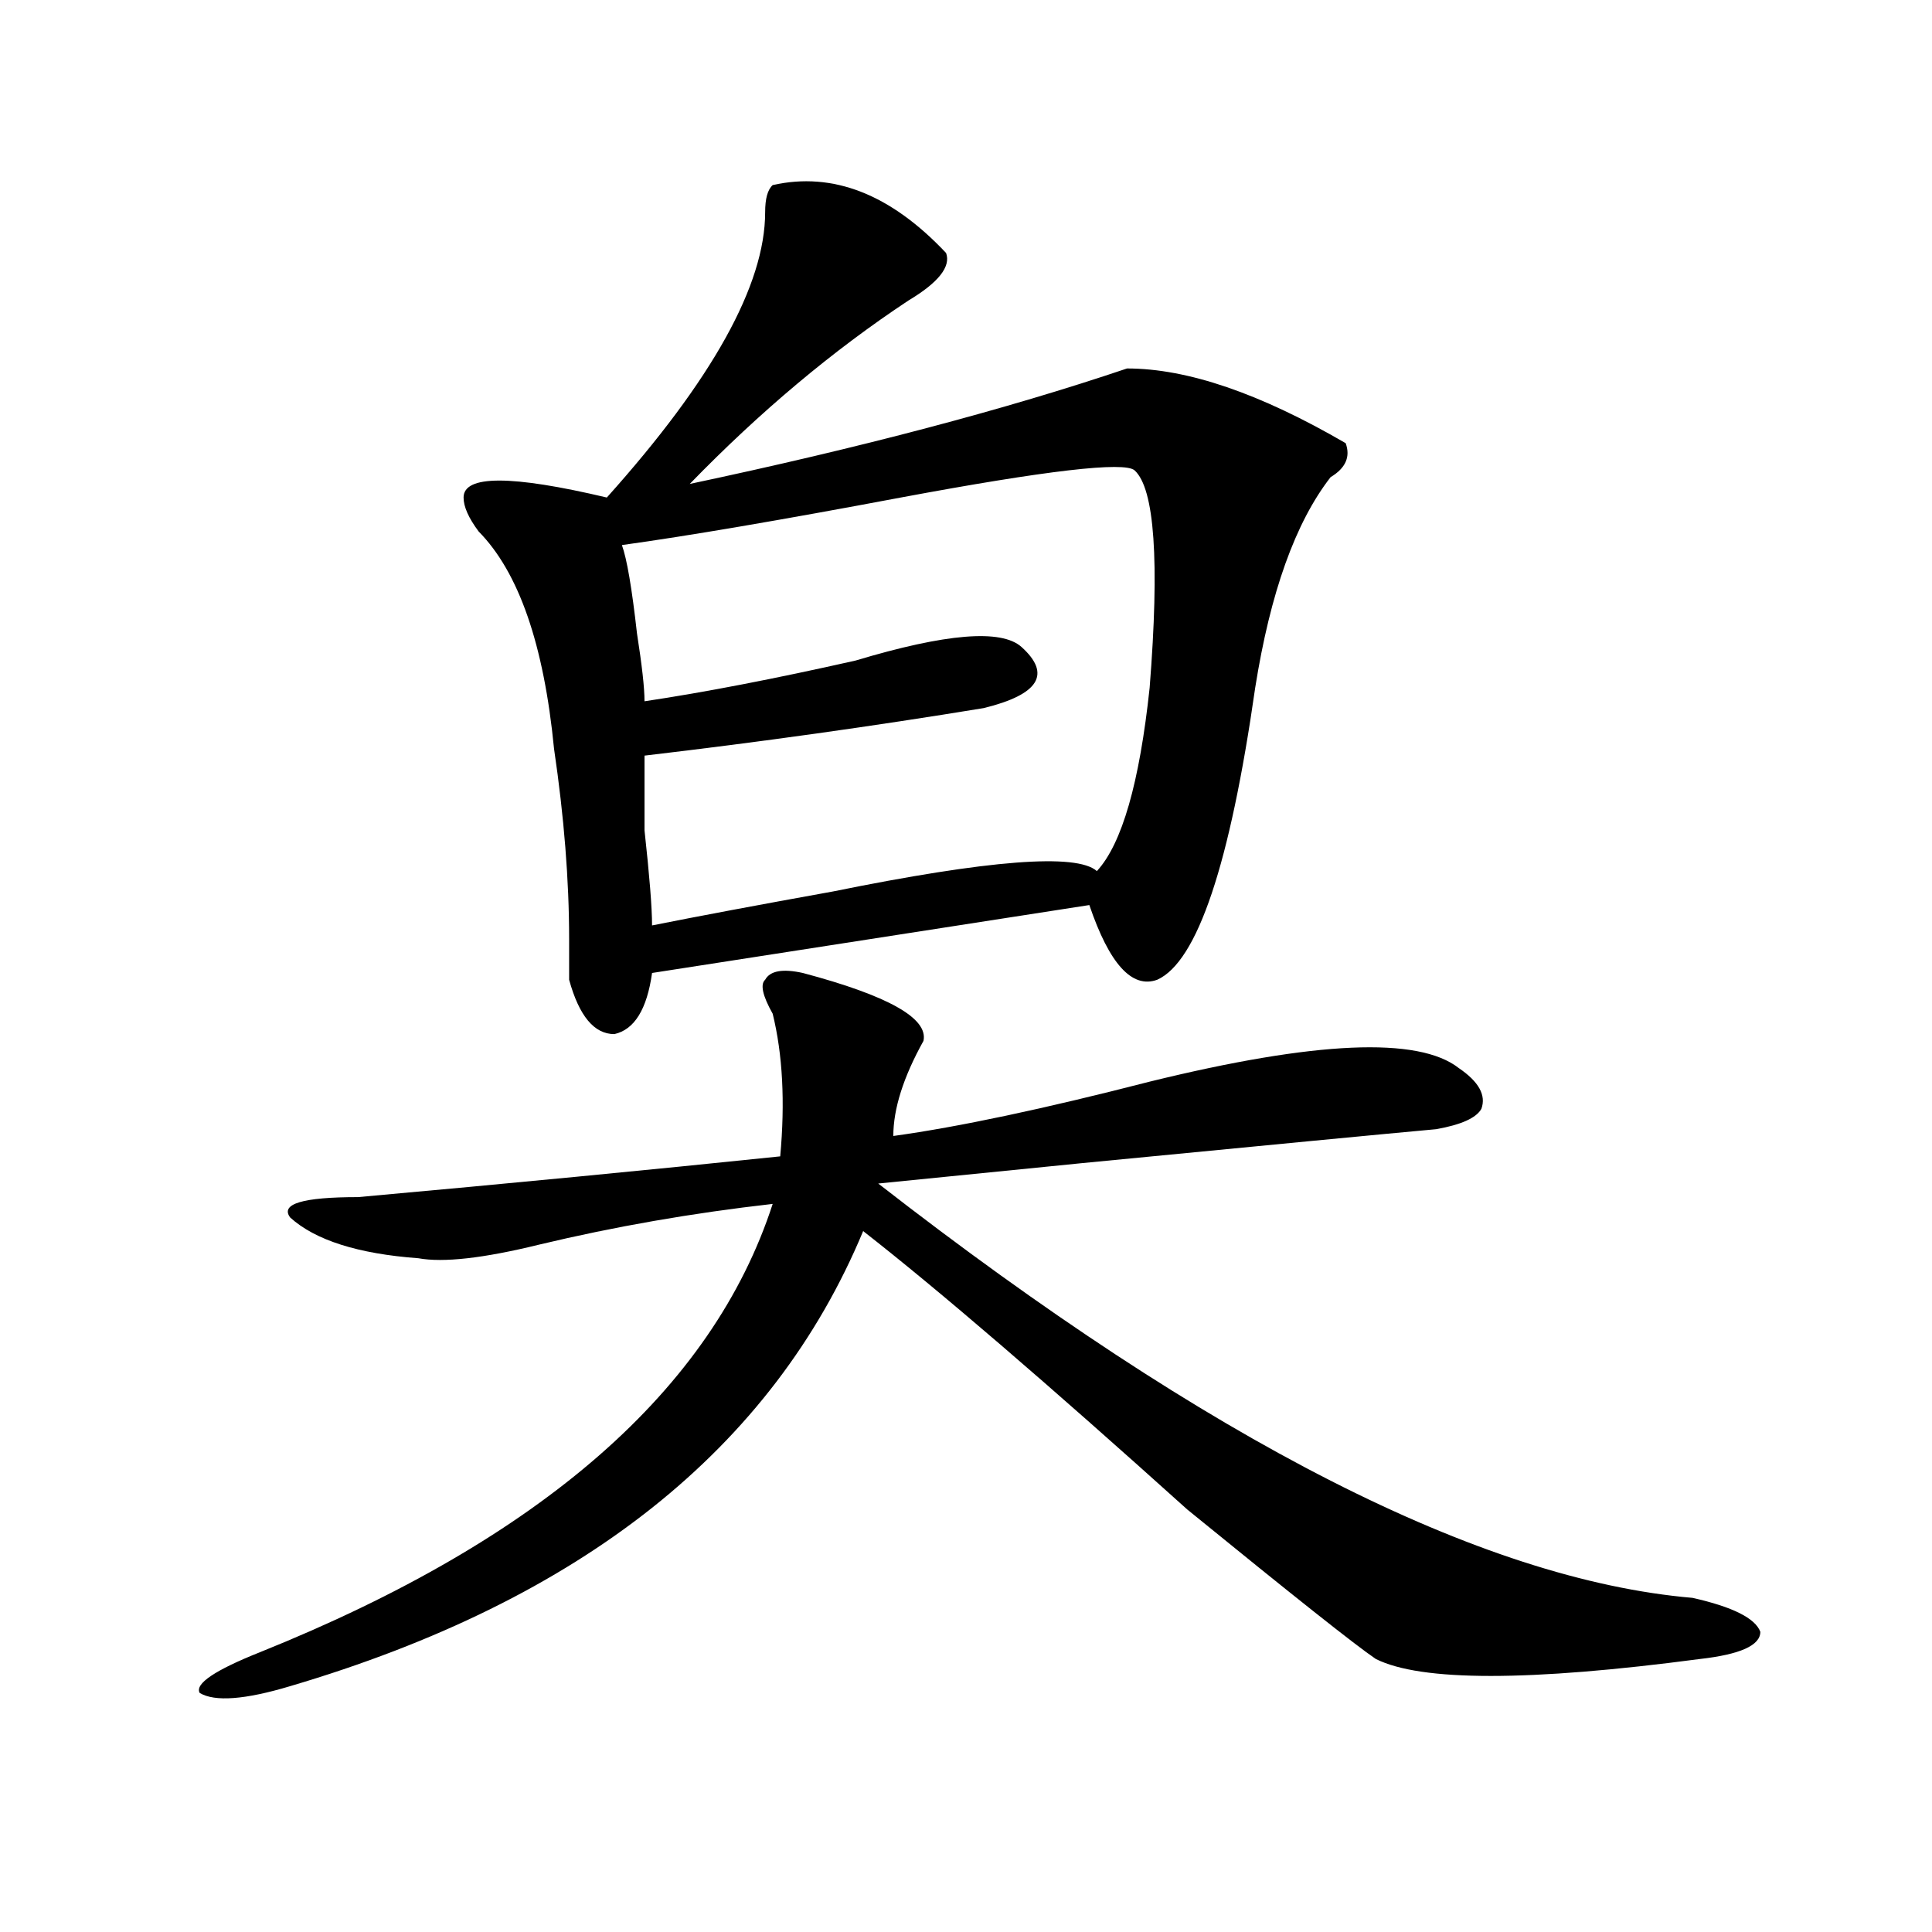 <?xml version="1.0" encoding="utf-8"?>
<!-- Generator: Adobe Illustrator 16.0.0, SVG Export Plug-In . SVG Version: 6.00 Build 0)  -->
<!DOCTYPE svg PUBLIC "-//W3C//DTD SVG 1.1//EN" "http://www.w3.org/Graphics/SVG/1.1/DTD/svg11.dtd">
<svg version="1.1" id="图层_1" xmlns="http://www.w3.org/2000/svg" xmlns:xlink="http://www.w3.org/1999/xlink" x="0px" y="0px"
	 width="1000px" height="1000px" viewBox="0 0 1000 1000" enable-background="new 0 0 1000 1000" xml:space="preserve">
<path d="M415.551,503.609c44.206,11.756,64.999,23.456,62.438,35.156c-10.427,18.787-15.609,35.156-15.609,49.219
	c33.78-4.669,78.047-14.063,132.68-28.125c85.852-21.094,139.144-23.4,159.996-7.031c10.366,7.031,14.269,14.063,11.707,21.094
	c-2.622,4.725-10.427,8.24-23.414,10.547c-26.036,2.362-87.192,8.24-183.41,17.578c-46.828,4.725-81.949,8.24-105.363,10.547
	c171.703,133.594,312.188,205.06,421.453,214.453c20.792,4.669,32.499,10.547,35.121,17.578c0,7.031-10.427,11.7-31.219,14.063
	c-88.474,11.7-144.387,11.7-167.801,0c-10.427-7.031-42.926-32.85-97.559-77.344C541.706,715.756,485.793,667.69,446.77,637.203
	C399.941,749.703,301.042,828.2,150.191,872.75c-23.414,7.031-39.023,8.185-46.828,3.516c-2.622-4.725,7.805-11.756,31.219-21.094
	c145.667-58.557,234.141-135.9,265.359-232.031c-41.646,4.725-81.949,11.756-120.973,21.094c-28.657,7.031-49.45,9.394-62.438,7.031
	c-31.219-2.307-53.353-9.338-66.34-21.094c-5.243-7.031,6.464-10.547,35.121-10.547c78.047-7.031,150.851-14.063,218.531-21.094
	c2.562-28.125,1.28-52.734-3.902-73.828c-5.243-9.338-6.524-15.216-3.902-17.578C398.601,502.456,405.124,501.303,415.551,503.609z
	 M399.941,95.797c31.219-7.031,61.097,4.725,89.754,35.156c2.562,7.031-3.902,15.271-19.512,24.609
	c-39.023,25.818-76.767,57.459-113.168,94.922c88.413-18.731,163.898-38.672,226.336-59.766c31.219,0,68.901,12.909,113.168,38.672
	c2.562,7.031,0,12.909-7.805,17.578c-18.231,23.456-31.219,59.766-39.023,108.984c-13.048,91.406-29.938,141.834-50.73,151.172
	c-13.048,4.725-24.755-8.185-35.121-38.672l-226.336,35.156c-2.622,18.787-9.146,29.334-19.512,31.641
	c-10.427,0-18.231-9.338-23.414-28.125c0-2.307,0-9.338,0-21.094c0-30.432-2.622-63.281-7.805-98.438
	c-5.243-53.888-18.231-91.406-39.023-112.5c-5.243-7.031-7.805-12.854-7.805-17.578c0-11.7,24.694-11.7,74.145,0
	c54.633-60.919,81.949-110.138,81.949-147.656C396.039,102.828,397.319,98.159,399.941,95.797z M587.254,243.453
	c-5.243-4.669-45.548,0-120.973,14.063c-62.438,11.756-110.606,19.94-144.387,24.609c2.562,7.031,5.183,22.303,7.805,45.703
	c2.562,16.425,3.902,28.125,3.902,35.156c31.219-4.669,67.62-11.7,109.266-21.094c46.828-14.063,75.425-16.369,85.852-7.031
	c15.609,14.063,9.085,24.609-19.512,31.641c-57.255,9.394-115.79,17.578-175.605,24.609c0,4.725,0,17.578,0,38.672
	c2.562,23.456,3.902,39.881,3.902,49.219c23.414-4.669,54.633-10.547,93.656-17.578c80.608-16.369,126.155-19.885,136.582-10.547
	c12.987-14.063,22.073-45.703,27.316-94.922C600.241,290.365,597.62,252.847,587.254,243.453z"/>
</svg>
